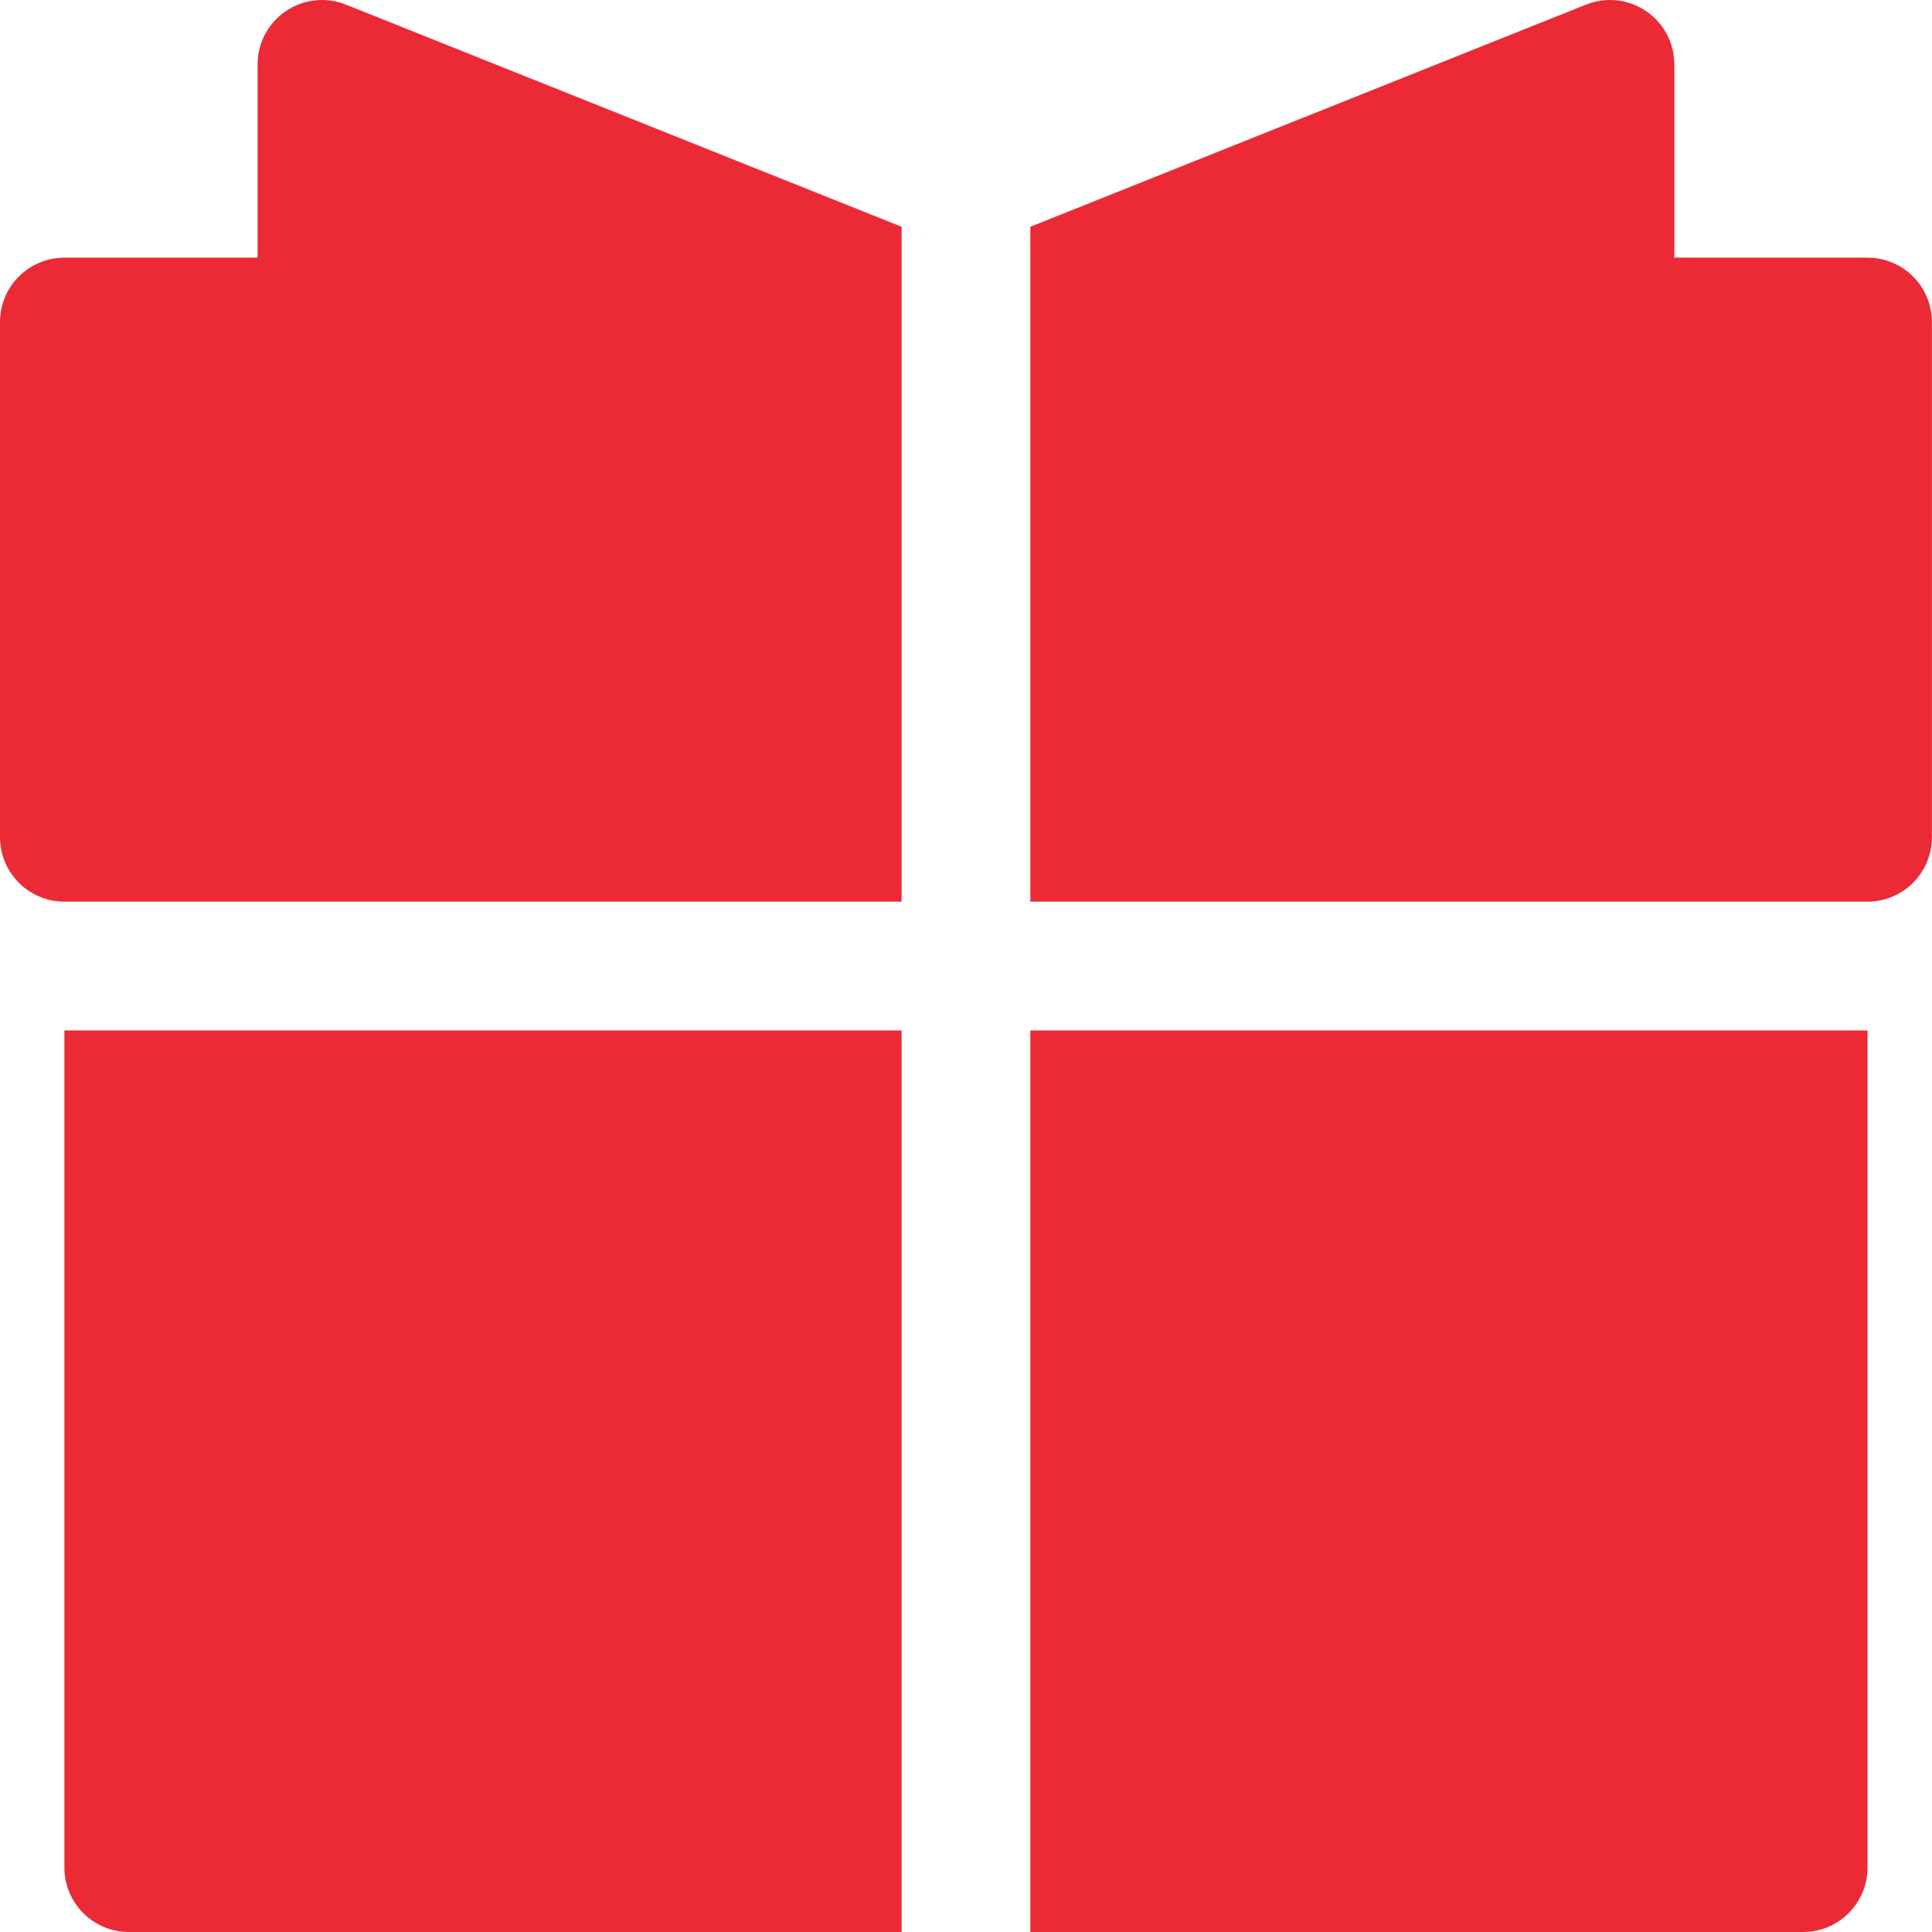 <?xml version="1.0" encoding="UTF-8"?> <svg xmlns="http://www.w3.org/2000/svg" width="49" height="49" viewBox="0 0 49 49" fill="none"> <path d="M1.633 26.134H22.866V49H3.267C2.833 49 2.418 48.828 2.112 48.522C1.805 48.215 1.633 47.8 1.633 47.367V26.134ZM26.132 49H45.732C46.165 49 46.58 48.828 46.886 48.522C47.193 48.215 47.365 47.8 47.365 47.367V26.134H26.132V49ZM47.365 6.535H42.465V1.635C42.465 1.368 42.4 1.104 42.275 0.868C42.15 0.631 41.968 0.429 41.746 0.28C41.526 0.131 41.272 0.038 41.007 0.009C40.742 -0.019 40.475 0.018 40.227 0.116L26.132 5.751V22.868H47.365C47.798 22.868 48.213 22.696 48.52 22.389C48.826 22.083 48.998 21.668 48.998 21.234V8.168C48.998 7.735 48.826 7.32 48.52 7.013C48.213 6.707 47.798 6.535 47.365 6.535ZM7.252 0.28C7.03 0.429 6.849 0.631 6.723 0.868C6.598 1.104 6.533 1.368 6.533 1.635V6.535H1.633C1.2 6.535 0.785 6.707 0.478 7.013C0.172 7.32 0 7.735 0 8.168V21.234C0 21.668 0.172 22.083 0.478 22.389C0.785 22.696 1.2 22.868 1.633 22.868H22.866V5.751L8.771 0.116C8.523 0.018 8.256 -0.019 7.991 0.009C7.726 0.038 7.472 0.131 7.252 0.28V0.28Z" fill="#EB2A36"></path> </svg> 